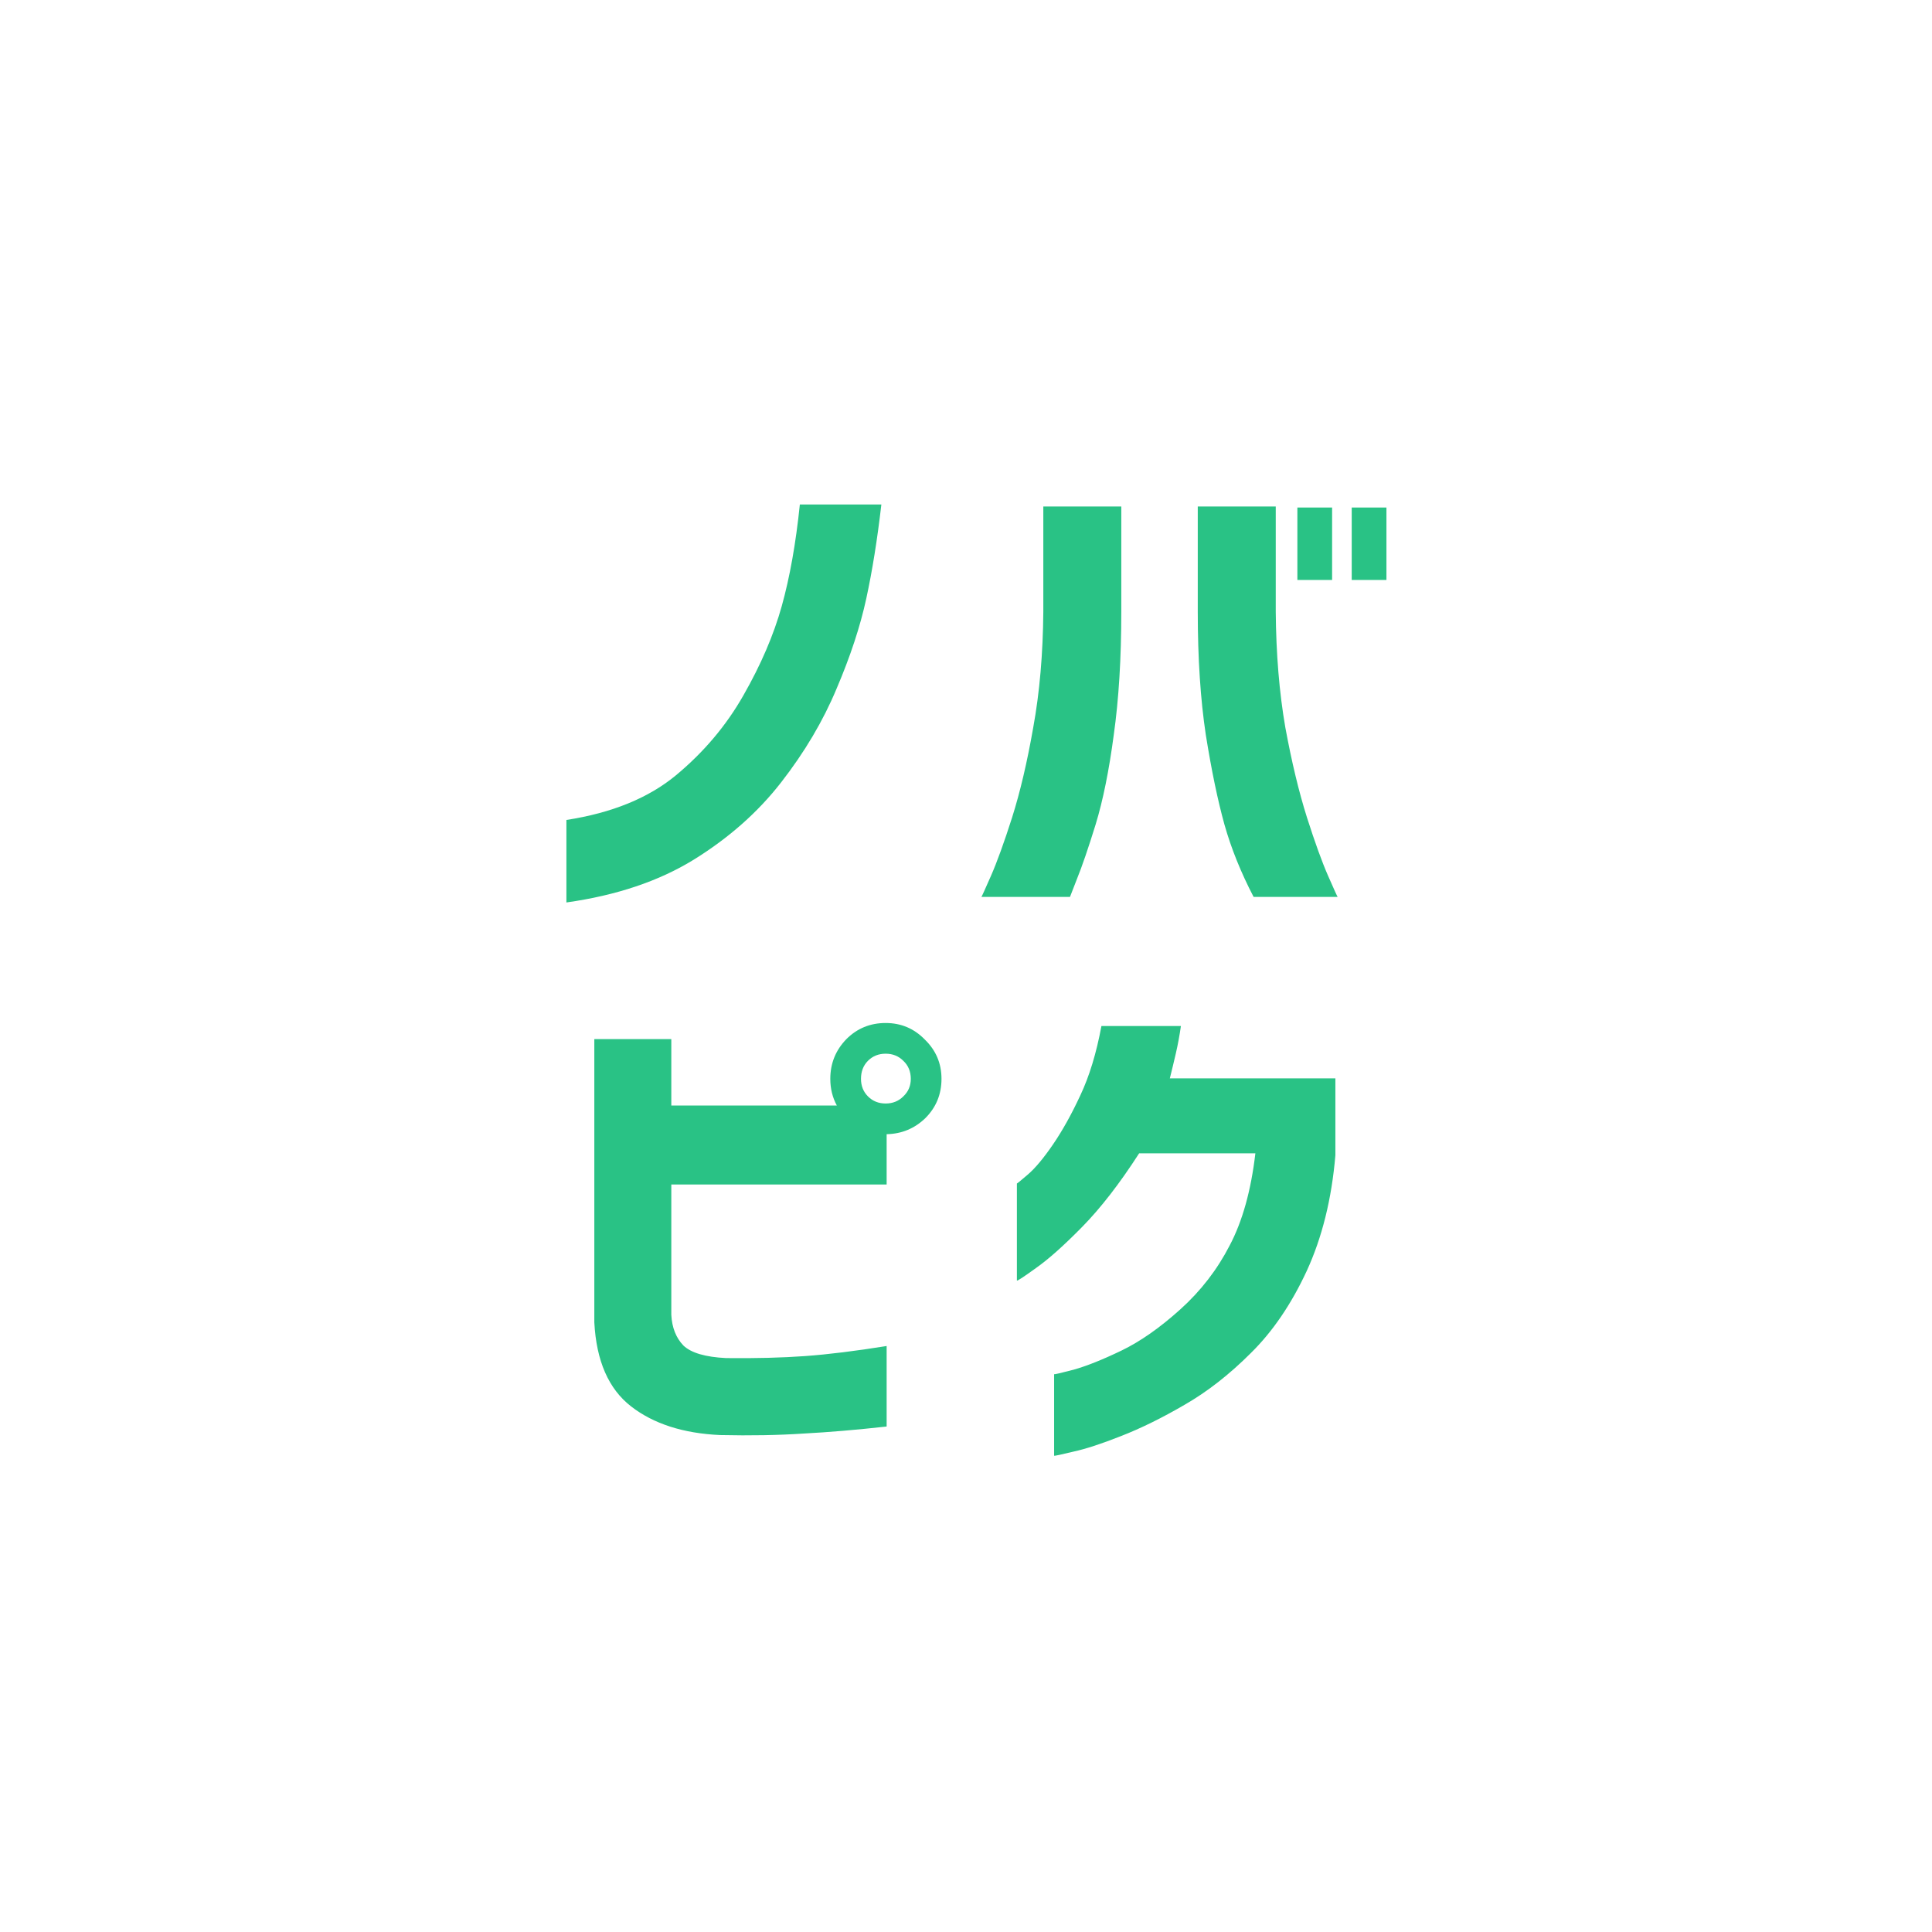 <svg width="105" height="105" viewBox="0 0 105 105" fill="none" xmlns="http://www.w3.org/2000/svg">
<g filter="url(#filter0_d_2198_154)">
<rect x="16" y="16.363" width="72" height="72" rx="12" fill="white"/>
</g>
<path d="M30.783 49.047V44.563C33.262 44.18 35.249 43.369 36.744 42.129C38.257 40.871 39.478 39.422 40.408 37.782C41.356 36.123 42.048 34.509 42.486 32.942C42.923 31.374 43.252 29.533 43.47 27.418H47.9C47.681 29.314 47.408 31.018 47.08 32.532C46.752 34.044 46.214 35.676 45.467 37.426C44.737 39.176 43.735 40.871 42.459 42.512C41.201 44.134 39.615 45.538 37.701 46.723C35.805 47.89 33.499 48.664 30.783 49.047ZM70.51 31.52V27.582H72.397V31.52H70.51ZM73.463 31.52V27.582H75.35V31.52H73.463ZM53.338 48.746C53.356 48.728 53.53 48.345 53.858 47.598C54.186 46.85 54.569 45.793 55.006 44.426C55.444 43.041 55.827 41.409 56.155 39.532C56.501 37.636 56.683 35.539 56.702 33.242V27.528H60.94V33.242C60.94 35.776 60.803 38.009 60.53 39.942C60.274 41.874 59.946 43.496 59.545 44.809C59.144 46.103 58.807 47.087 58.533 47.762C58.278 48.418 58.151 48.746 58.151 48.746H53.338ZM72.698 48.746H68.131C67.439 47.416 66.91 46.103 66.545 44.809C66.181 43.496 65.843 41.874 65.534 39.942C65.242 38.009 65.096 35.776 65.096 33.242V27.528H69.334V33.242C69.353 35.539 69.526 37.636 69.854 39.532C70.2 41.409 70.592 43.041 71.03 44.426C71.467 45.793 71.85 46.85 72.178 47.598C72.506 48.345 72.679 48.728 72.698 48.746ZM49.5 58.633C49.5 58.232 49.363 57.904 49.09 57.649C48.834 57.394 48.515 57.266 48.133 57.266C47.75 57.266 47.431 57.394 47.175 57.649C46.92 57.904 46.793 58.232 46.793 58.633C46.793 59.016 46.92 59.335 47.175 59.59C47.431 59.845 47.75 59.973 48.133 59.973C48.515 59.973 48.834 59.845 49.09 59.59C49.363 59.335 49.5 59.016 49.5 58.633ZM46 56.473C46.583 55.89 47.294 55.598 48.133 55.598C48.971 55.598 49.682 55.899 50.265 56.5C50.867 57.084 51.168 57.794 51.168 58.633C51.168 59.472 50.876 60.182 50.293 60.766C49.709 61.331 49.008 61.623 48.187 61.641V64.375H36.484V71.457C36.52 72.15 36.739 72.706 37.14 73.125C37.56 73.526 38.334 73.754 39.465 73.809C41.069 73.827 42.5 73.791 43.758 73.7C45.015 73.608 46.492 73.426 48.187 73.153V77.528C46.547 77.71 45.043 77.838 43.675 77.91C42.308 78.001 40.795 78.029 39.136 77.992C37.131 77.901 35.518 77.382 34.297 76.434C33.075 75.486 32.41 73.964 32.3 71.867V56.473H36.484V60.082H45.48C45.243 59.645 45.125 59.162 45.125 58.633C45.125 57.794 45.416 57.075 46 56.473ZM64.18 55.762C64.107 56.272 64.016 56.765 63.907 57.239C63.797 57.712 63.688 58.168 63.578 58.606H72.575V62.789C72.374 65.159 71.855 67.255 71.016 69.078C70.177 70.883 69.166 72.369 67.981 73.535C66.814 74.702 65.611 75.641 64.371 76.352C63.15 77.063 62.002 77.628 60.926 78.047C59.869 78.466 59.003 78.749 58.328 78.895C57.654 79.059 57.308 79.132 57.289 79.114V74.684C57.308 74.702 57.663 74.62 58.356 74.438C59.067 74.237 59.933 73.891 60.953 73.399C61.974 72.906 63.041 72.159 64.153 71.156C65.265 70.154 66.158 68.996 66.832 67.684C67.525 66.371 67.99 64.703 68.227 62.68H61.91C60.853 64.321 59.823 65.651 58.821 66.672C57.818 67.693 56.98 68.44 56.305 68.914C55.649 69.388 55.302 69.616 55.266 69.598V64.321C55.284 64.321 55.485 64.156 55.867 63.828C56.269 63.482 56.724 62.935 57.235 62.188C57.745 61.44 58.237 60.556 58.711 59.535C59.203 58.496 59.586 57.239 59.86 55.762H64.18Z" fill="#29C285"/>
<defs>
<filter id="filter0_d_2198_154" x="-0.364" y="-0" width="104.727" height="104.727" filterUnits="userSpaceOnUse" color-interpolation-filters="sRGB">
<feFlood flood-opacity="0" result="BackgroundImageFix"/>
<feColorMatrix in="SourceAlpha" type="matrix" values="0 0 0 0 0 0 0 0 0 0 0 0 0 0 0 0 0 0 127 0" result="hardAlpha"/>
<feOffset/>
<feGaussianBlur stdDeviation="8.182"/>
<feComposite in2="hardAlpha" operator="out"/>
<feColorMatrix type="matrix" values="0 0 0 0 0.161 0 0 0 0 0.681 0 0 0 0 0.473 0 0 0 0.5 0"/>
<feBlend mode="multiply" in2="BackgroundImageFix" result="effect1_dropShadow_2198_154"/>
<feBlend mode="normal" in="SourceGraphic" in2="effect1_dropShadow_2198_154" result="shape"/>
</filter>
</defs>
</svg>
